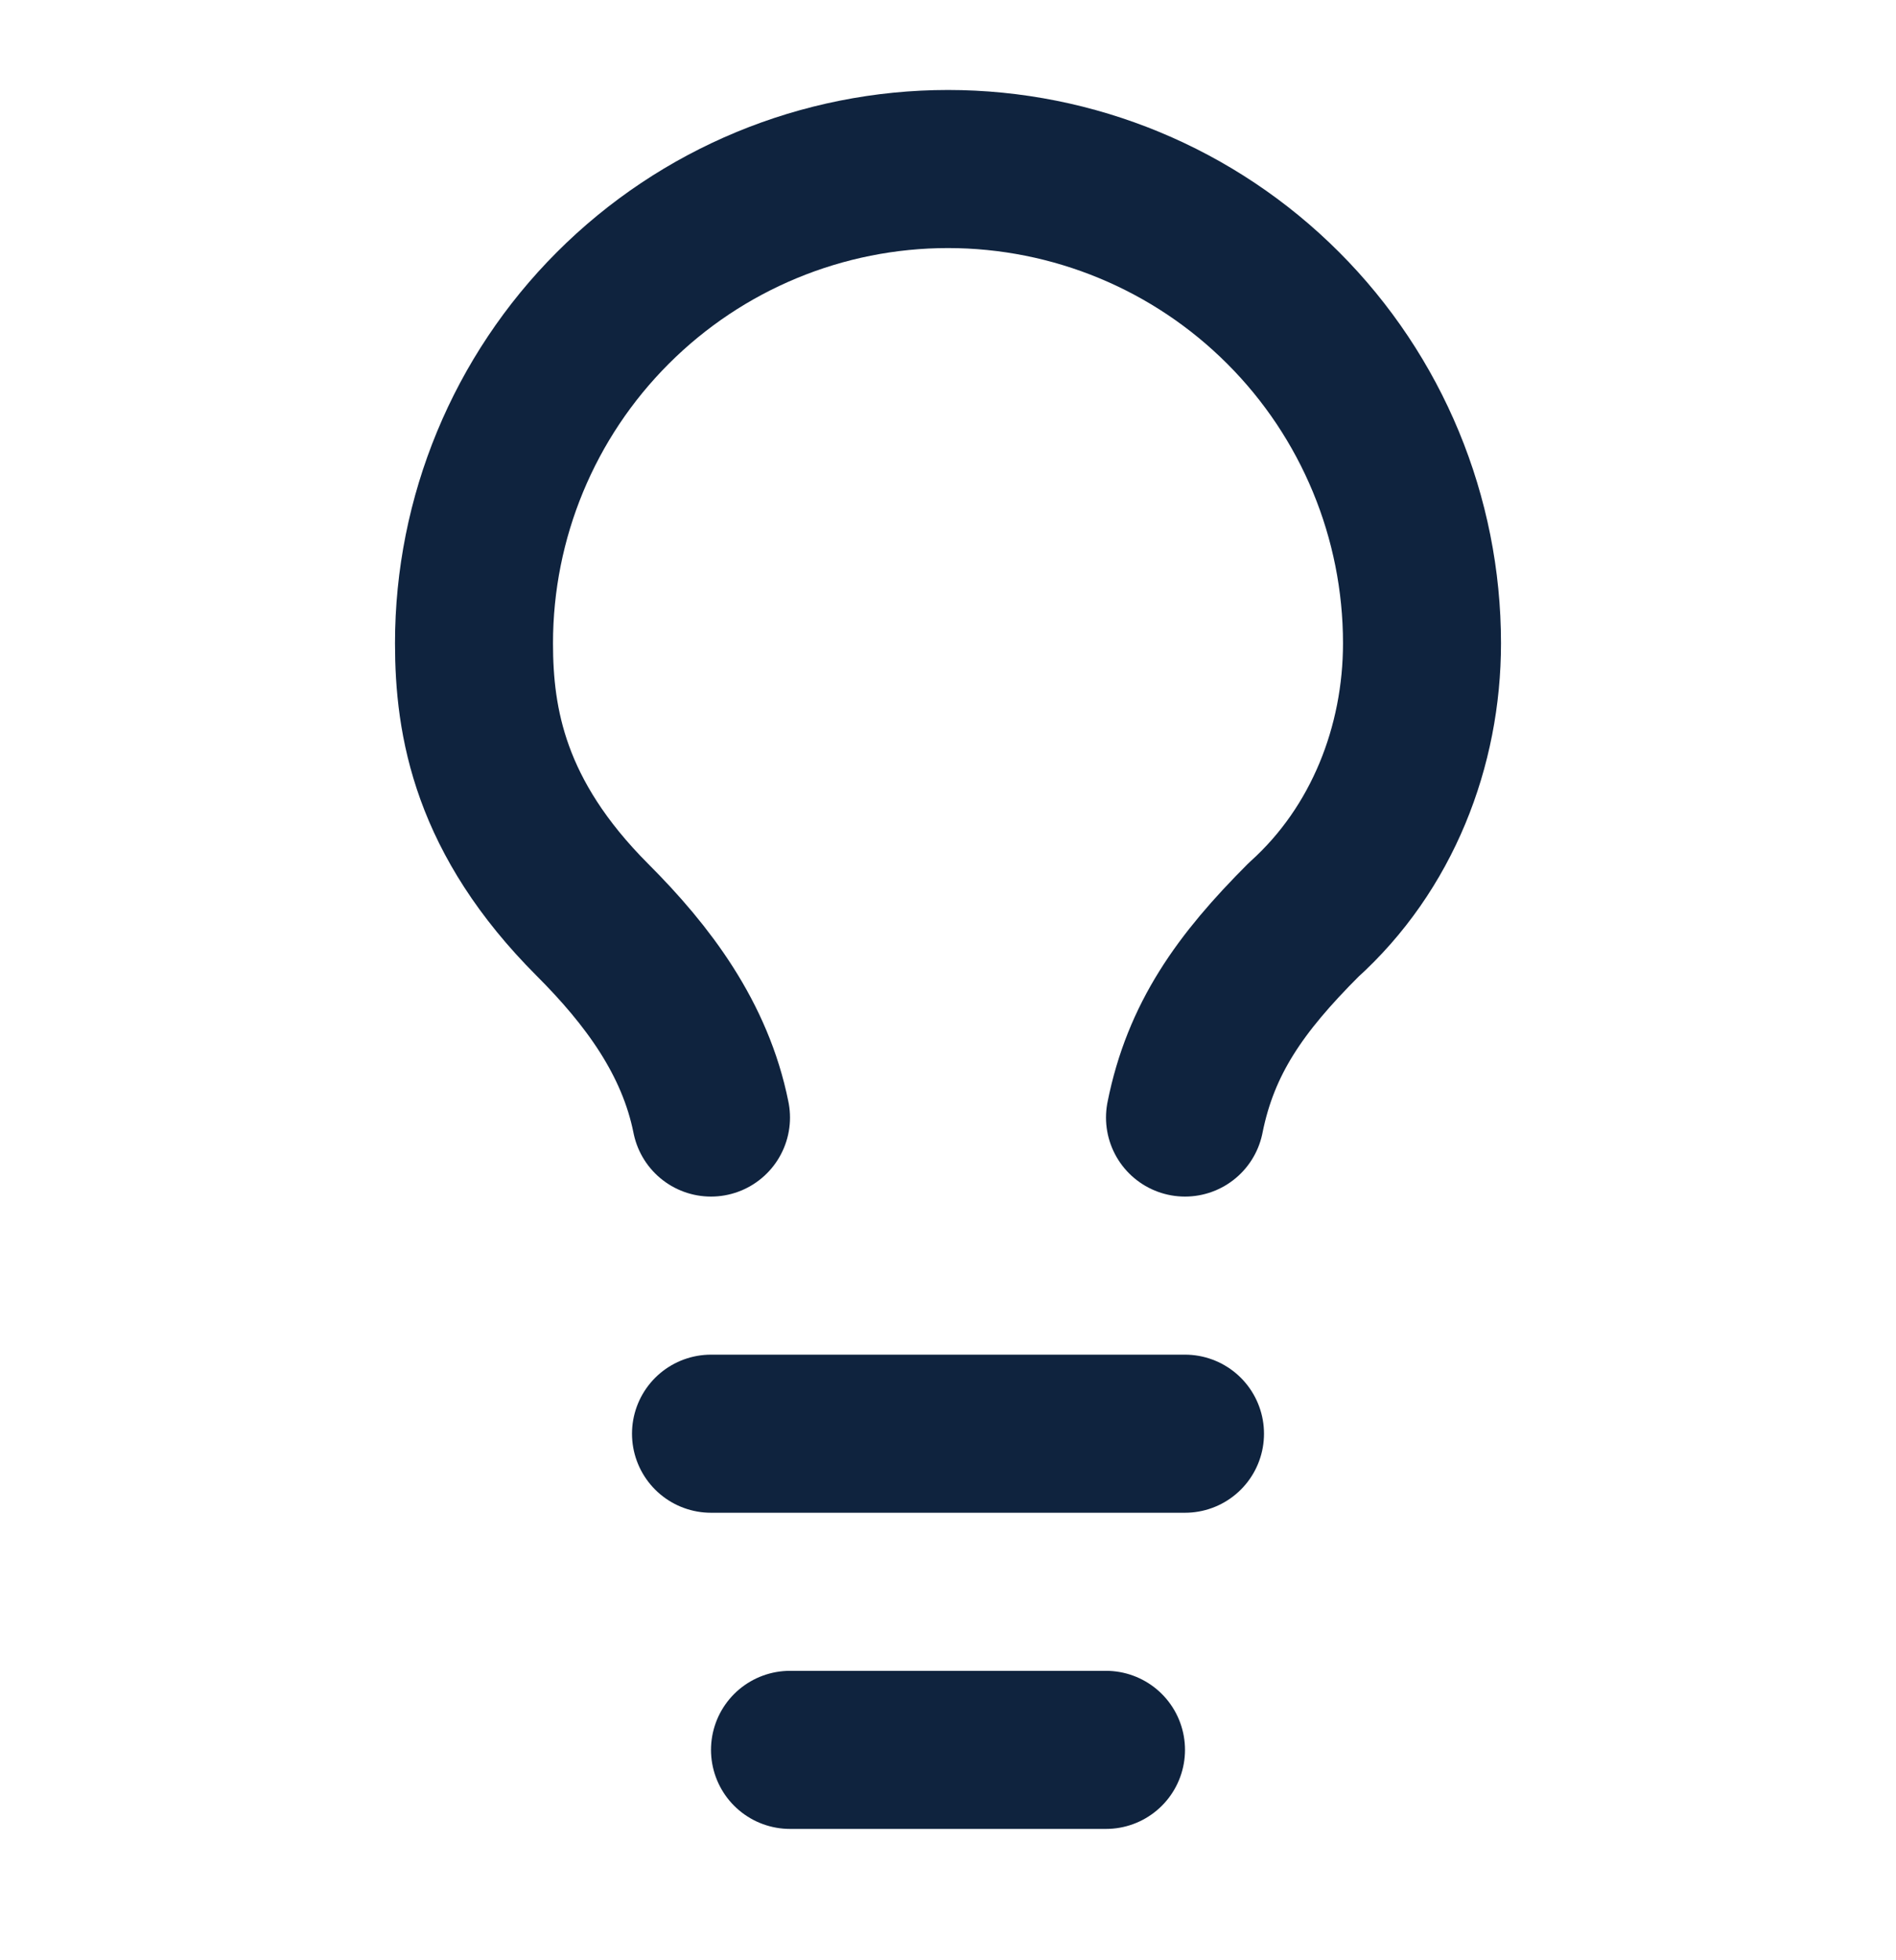 <svg width="30" height="31" viewBox="0 0 30 31" fill="none" xmlns="http://www.w3.org/2000/svg">
<path d="M18.75 17.673C19 16.423 19.625 15.548 20.625 14.548C21.875 13.423 22.5 11.798 22.5 10.173C22.5 8.184 21.71 6.276 20.303 4.87C18.897 3.463 16.989 2.673 15 2.673C13.011 2.673 11.103 3.463 9.697 4.87C8.29 6.276 7.5 8.184 7.5 10.173C7.5 11.423 7.75 12.923 9.375 14.548C10.25 15.423 11 16.423 11.25 17.673" stroke="#0F233E" stroke-width="2.5" stroke-linecap="round" stroke-linejoin="round"/>
<path d="M11.25 22.673H18.75" stroke="#0F233E" stroke-width="2.5" stroke-linecap="round" stroke-linejoin="round"/>
<path d="M12.5 27.673H17.5" stroke="#0F233E" stroke-width="2.5" stroke-linecap="round" stroke-linejoin="round"/>
</svg>
